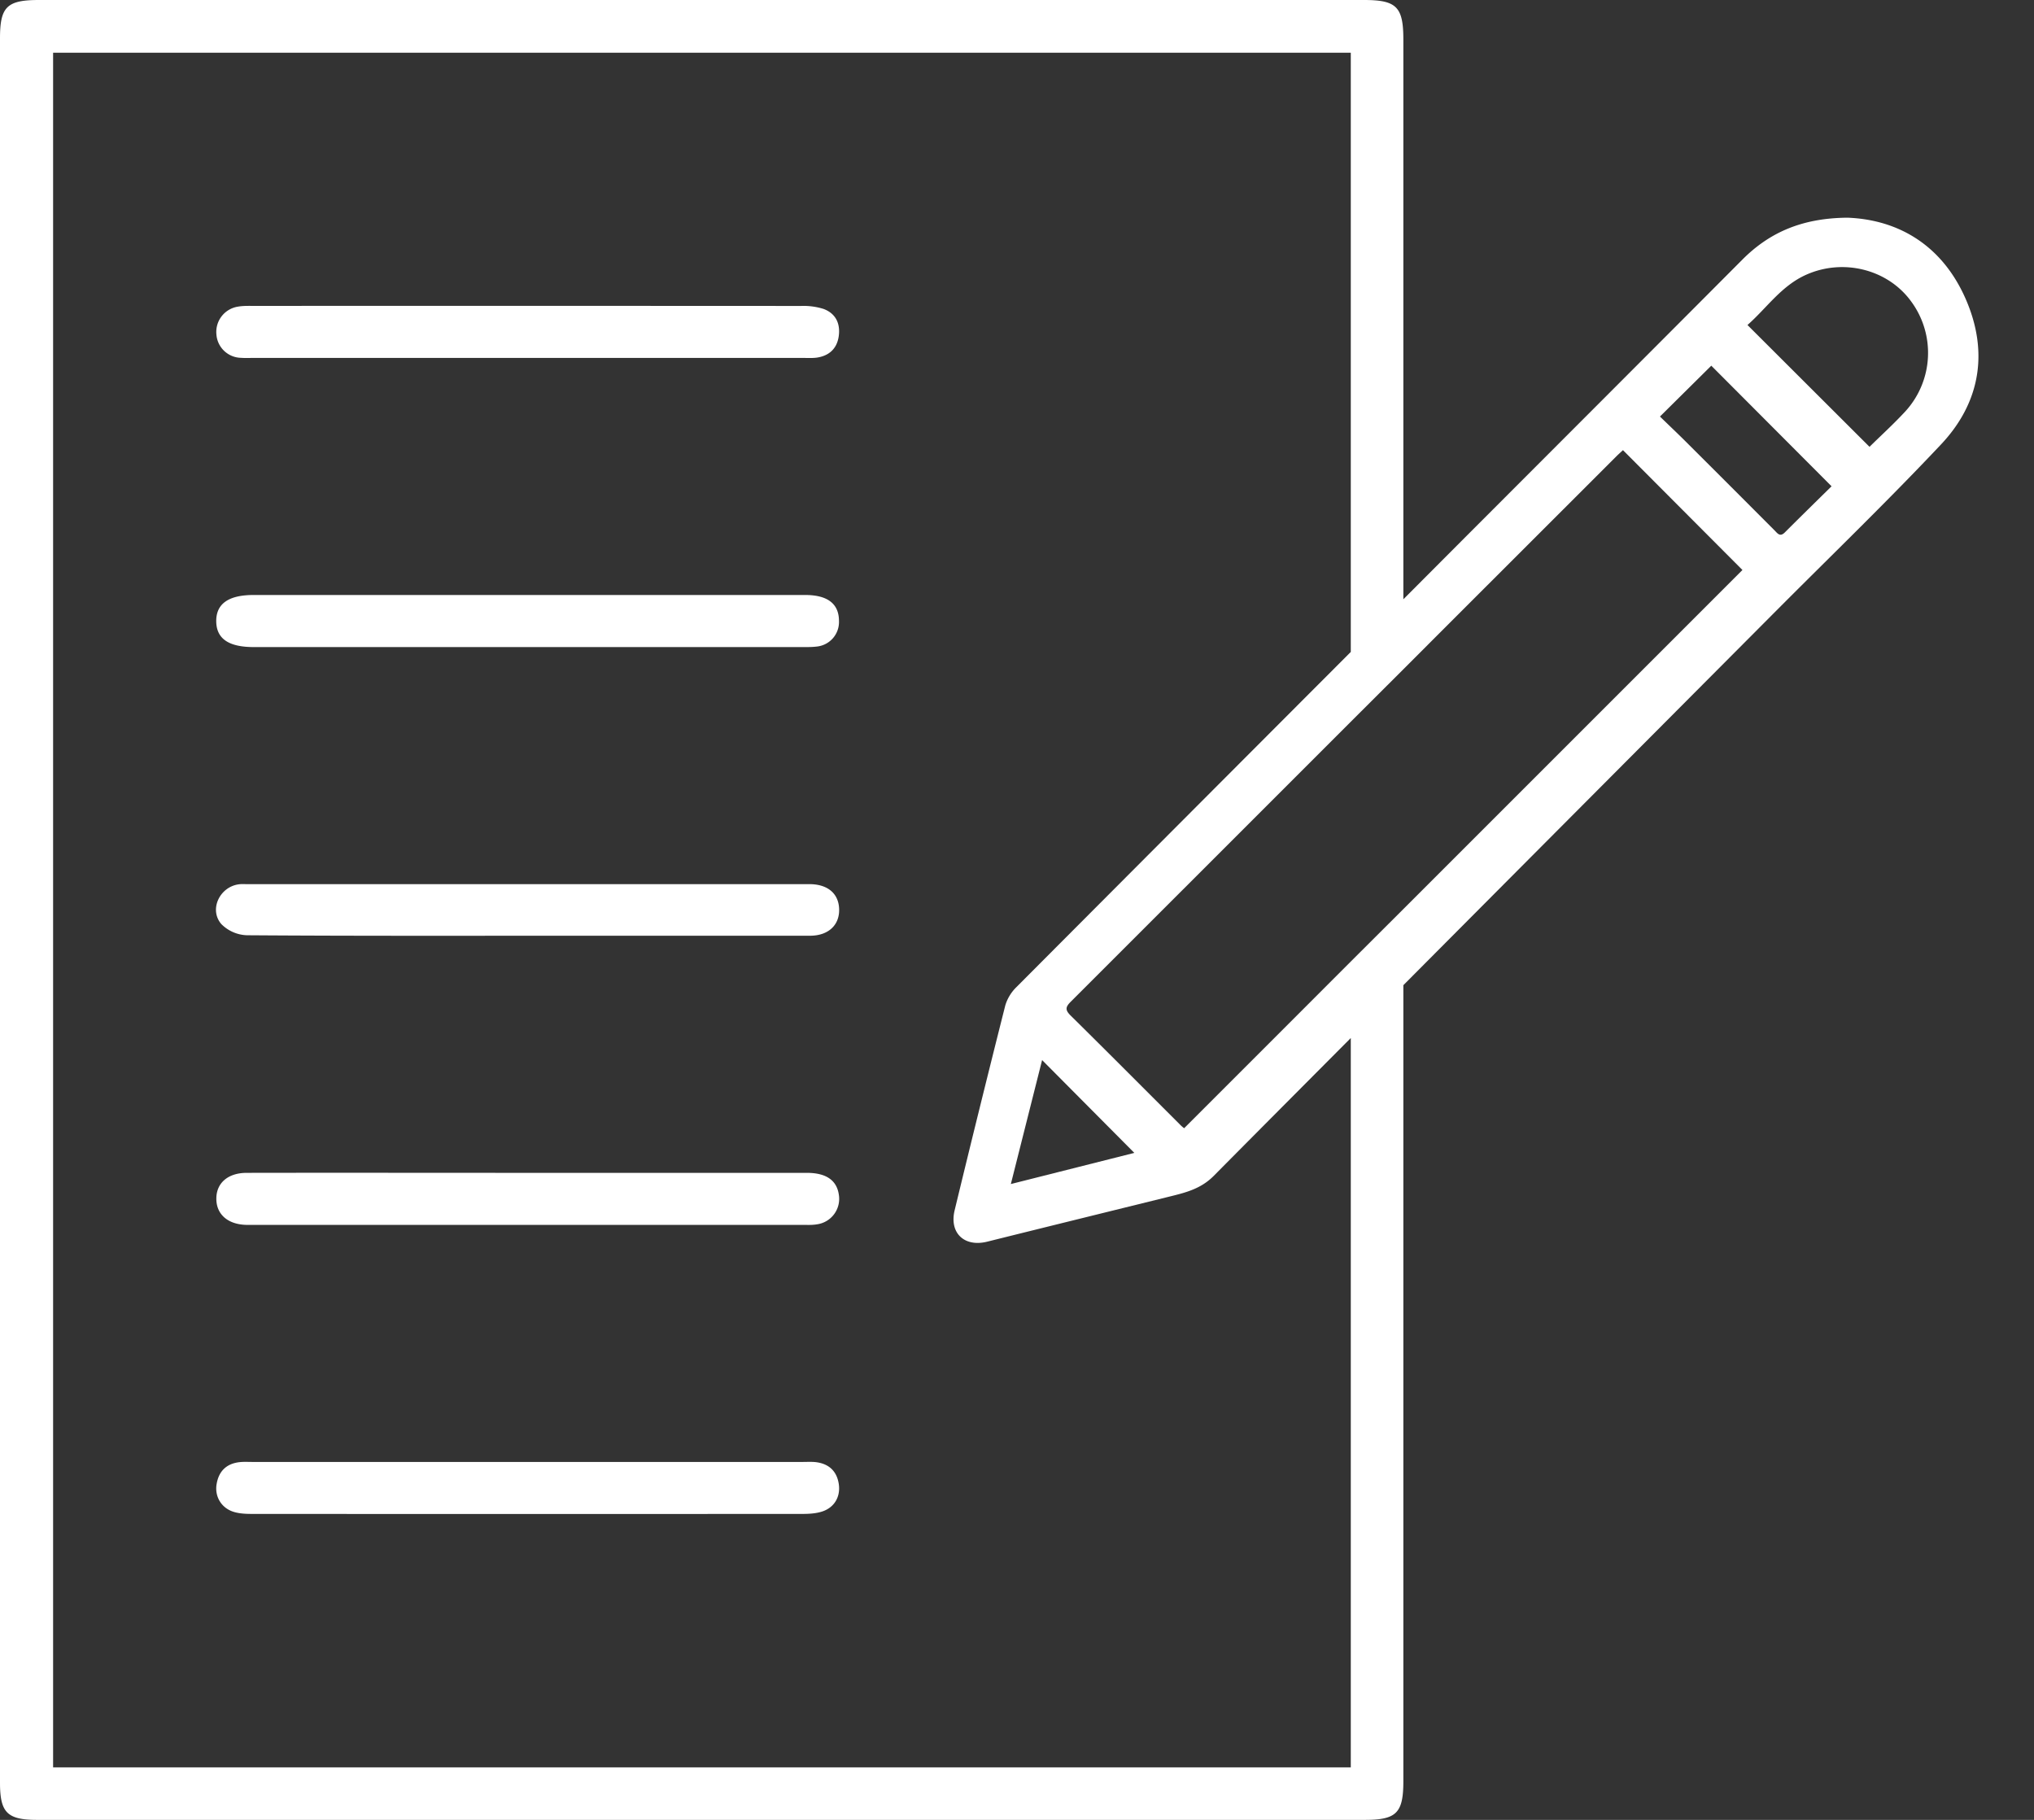 <svg width="38" height="34" xmlns="http://www.w3.org/2000/svg"><rect width="100%" height="100%" fill="#333333" stroke="none"/><g fill="#FFF" fill-rule="evenodd"><path d="M4.74 12.089h10.202c.107 0 .215.003.32-.01a.461.461 0 00.412-.478c0-.32-.211-.484-.628-.485H4.737c-.473 0-.705.168-.697.502.008.317.235.471.7.471M4.605 22.884h10.388c.09 0 .18.005.267-.01a.48.48 0 00.411-.557c-.04-.267-.237-.405-.597-.405H9.9c-1.765 0-3.529-.003-5.293 0-.346.001-.56.187-.565.47-.007.301.211.495.564.502M4.5 6.685c.08.006.16.002.24.002H14.995c.089 0 .18.006.267-.006.227-.034.373-.166.407-.396.035-.238-.055-.43-.285-.514a1.248 1.248 0 00-.418-.055c-3.841-.002-6.388-.002-10.228-.001-.098 0-.198-.003-.293.014a.478.478 0 00-.402.518.47.47 0 00.457.438M4.614 17.473c1.96.014 3.92.009 5.881.009h4.641c.359-.002.571-.221.538-.544-.028-.264-.23-.42-.554-.42H4.598c-.045 0-.09-.003-.134.003-.358.046-.563.47-.33.742a.705.705 0 00.48.21M15.236 27.316c-.08-.008-.16-.003-.24-.003H4.714c-.08 0-.161-.005-.24.004-.245.028-.387.17-.427.409-.04.234.09.45.32.52.108.033.228.038.342.038 3.859.002 6.423.002 10.281 0 .123 0 .252-.007.367-.044.234-.075.352-.282.312-.524-.04-.241-.193-.373-.434-.4"/><path d="M35.597 7.685c-.217.235-.455.451-.67.663l-2.28-2.276c.356-.312.632-.733 1.099-.94.694-.309 1.522-.1 1.957.497a1.62 1.62 0 01-.106 2.056zm-2.252 2.262c-.093.093-.14.013-.194-.04-.538-.539-1.075-1.077-1.614-1.614-.177-.178-.36-.35-.525-.511l.959-.95 2.247 2.253c-.289.284-.582.571-.873.862zm-7.127 7.037l-.982.98c-1.037 1.039-2.074 2.075-3.113 3.114-.005-.003-.045-.033-.08-.07-.68-.679-1.358-1.361-2.043-2.037-.104-.103-.094-.159.005-.257l5.231-5.23.982-.98c1.325-1.327 2.652-2.651 3.978-3.977.04-.04.082-.077.125-.117l2.232 2.239-6.335 6.335zm-6.749 2.821l1.723 1.734-2.307.582.584-2.316zm5.767 13.214H.992V.985h24.244V12.18a7739.74 7739.74 0 00-6.244 6.259.806.806 0 00-.21.342 388.48 388.48 0 00-.947 3.83c-.103.426.182.692.607.587 1.149-.286 2.299-.569 3.448-.853.287-.071.556-.145.786-.377.852-.86 1.706-1.717 2.56-2.575V33.02zm11.485-27.44c-.435-.988-1.242-1.474-2.203-1.512-.839.006-1.452.268-1.963.78-1.741 1.748-3.486 3.493-5.23 5.239l-1.107 1.11V.738c0-.61-.127-.738-.736-.738H.728C.129 0 0 .127 0 .715v32.592c0 .558.136.693.692.693H25.5c.59 0 .718-.129.718-.723V18.406c2.352-2.364 4.706-4.726 7.06-7.09.999-1 2.016-1.984 2.985-3.013.74-.786.892-1.736.458-2.724z"/></g></svg>